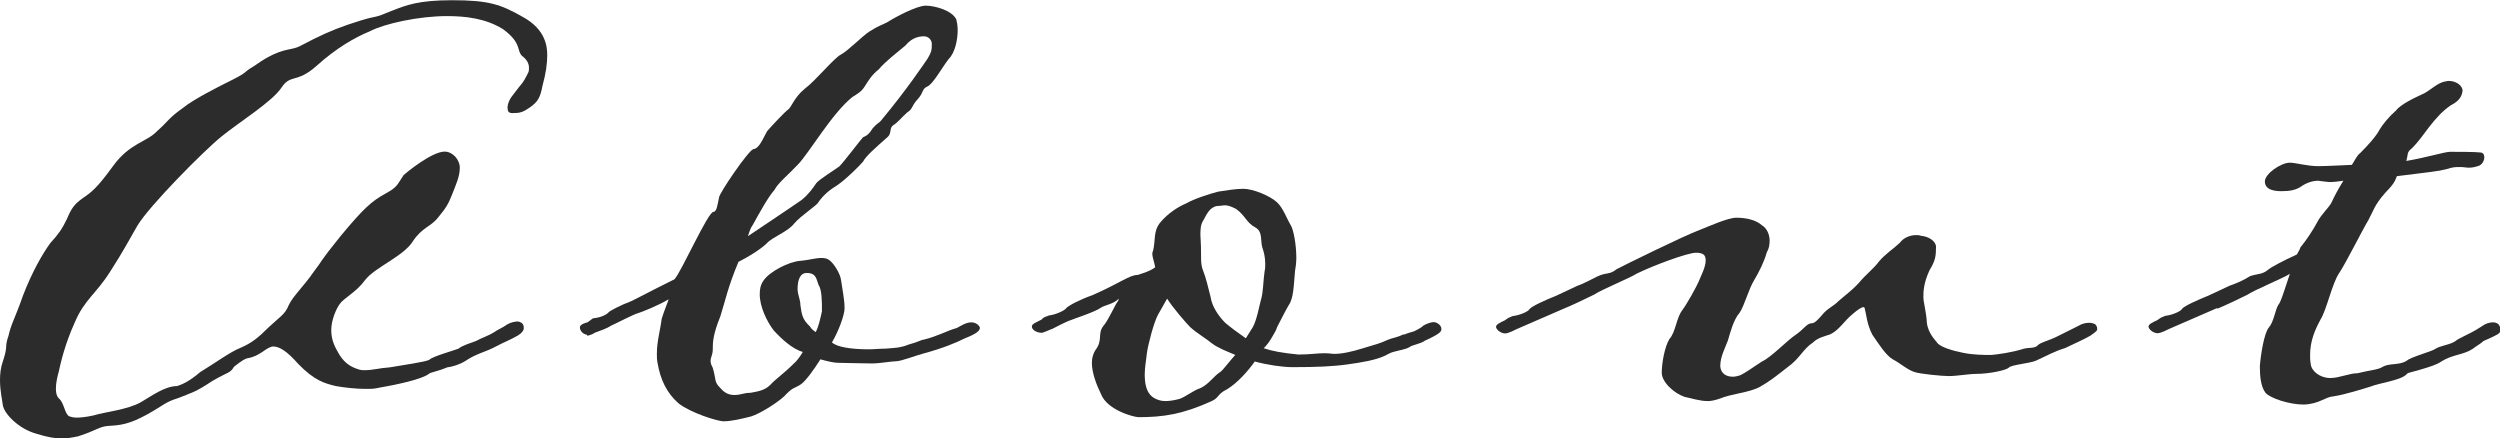 <?xml version="1.0" encoding="UTF-8"?><svg id="_レイヤー_2" xmlns="http://www.w3.org/2000/svg" viewBox="0 0 114.94 20.16"><defs><style>.cls-1{fill:#2c2c2c;}</style></defs><g id="_レイヤー_2-2"><g><path class="cls-1" d="m23.33,4.96c.03-.42.29-.61.51-.93.26-.29.32-.45.45-.7.03-.06.03-.16.03-.22,0-.19-.1-.38-.32-.54-.26-.26,0-.58-.86-1.22-.8-.51-1.76-.61-2.59-.61-1.31,0-2.88.35-3.55.7-.7.29-1.54.77-2.46,1.6-.9.8-1.18.35-1.6.99-.42.64-1.92,1.57-2.75,2.24s-3.33,3.2-3.87,4.1c-.54.93-.58,1.06-1.25,2.11-.67,1.06-1.18,1.28-1.63,2.34-.45.99-.64,1.82-.74,2.27-.06.22-.13.51-.13.77,0,.19.03.35.13.45.26.22.26.7.48.83.1.03.19.06.35.06.19,0,.45-.03.77-.1.51-.16,1.57-.26,2.18-.61.45-.26,1.09-.74,1.66-.74.19-.06.54-.19,1.06-.64.74-.45,1.38-.93,1.86-1.12.51-.22.8-.45,1.31-.96.48-.45.74-.58.9-.99.19-.42.74-.93,1.15-1.54.45-.58.19-.35,1.25-1.66,1.06-1.28,1.44-1.6,2.02-1.92.58-.32.54-.38.86-.86.13-.13,1.31-1.09,1.89-1.09.38,0,.7.38.7.74,0,.42-.19.8-.35,1.22s-.29.64-.64,1.06c-.35.45-.74.45-1.18,1.12-.42.67-1.73,1.18-2.18,1.76-.42.58-.99.83-1.18,1.12-.16.22-.38.74-.38,1.18,0,.48.16.77.38,1.15.29.45.61.58.9.67.1.03.16.03.26.03.38,0,.67-.1,1.15-.13.58-.1,1.7-.26,1.82-.35.16-.16,1.12-.42,1.34-.51.19-.16.58-.26.8-.35.29-.16.54-.22.86-.42.06-.06.42-.22.54-.32.1-.06.22-.13.48-.16.1,0,.19.03.26.1.06.06.06.16.06.22,0,.1-.1.22-.26.32-.38.22-.67.32-1.02.51-.48.26-.9.32-1.41.67-.26.16-.58.26-.83.29-.45.19-.74.22-.83.29-.32.26-1.5.51-2.43.67-.13.03-.29.03-.48.03-.45,0-.99-.06-1.38-.13-.54-.13-.99-.26-1.73-1.02-.51-.58-.86-.8-1.15-.8-.13,0-.32.13-.32.13-.32.22-.51.35-.9.42-.19.06-.54.35-.58.38-.19.32-.26.22-1.02.67-.77.51-.9.51-1.54.77-.61.19-.61.29-1.41.74-.86.48-1.28.51-1.79.54-.45.03-.58.22-1.41.48-.29.06-.51.1-.74.1-.32,0-.67-.06-1.18-.22-.8-.22-1.47-.9-1.54-1.31-.03-.26-.13-.67-.13-1.15,0-.29.03-.58.13-.86.26-.77.06-.61.26-1.18.13-.58.29-.77.67-1.86.42-1.09.9-1.92,1.25-2.4.38-.42.54-.64.77-1.12.19-.45.32-.67.74-.96.38-.26.64-.45,1.38-1.47.77-1.06,1.54-1.09,2.02-1.6.51-.45.54-.61,1.18-1.06.51-.42,1.73-1.02,1.92-1.12,1.25-.61.74-.45,1.34-.8.45-.32.96-.64,1.57-.77.54-.1.48-.13,1.18-.48.77-.38,1.28-.58,2.18-.86.86-.26.51-.06,1.44-.45.67-.26,1.22-.48,2.75-.48,1.7,0,2.24.19,3.26.77,1.06.58,1.12,1.38,1.12,1.76s-.06.83-.22,1.41c-.1.54-.22.74-.58.99-.32.22-.45.26-.8.26-.19,0-.22-.1-.22-.22Z"/><path class="cls-1" d="m26.98,15.39c-.19-.03-.32-.19-.32-.35,0-.13.32-.22.35-.22.16-.1.22-.19.29-.19.32-.03.58-.16.67-.26.03-.06.58-.35,1.02-.51.29-.13.67-.35,2.02-1.02.32-.35,1.54-3.1,1.79-3.1.16,0,.19-.35.26-.67.03-.22,1.34-2.14,1.57-2.21.29-.03.45-.51.64-.83.22-.26.86-.93.96-.99.16-.1.26-.54.77-.96.51-.38,1.34-1.41,1.66-1.57.35-.19.96-.83,1.31-1.06.45-.29.58-.29.86-.45.29-.19,1.31-.74,1.73-.74s1.22.22,1.41.64c.03.13.06.29.06.48,0,.48-.13,1.06-.42,1.34-.32.42-.7,1.12-.96,1.25-.29.13-.16.26-.45.58-.32.35-.22.45-.48.61-.22.19-.45.48-.67.61-.16.13-.06.35-.22.51-.61.54-1.02.9-1.15,1.15-.13.16-.77.8-1.15,1.06-.42.26-.67.48-.9.8-.03.13-.8.61-1.12.99-.29.38-.99.61-1.25.9-.26.26-.86.64-1.31.86-.48,1.15-.58,1.7-.83,2.5-.35.86-.35,1.22-.35,1.54,0,.22-.1.35-.1.51,0,.1.03.19.1.32.16.54.06.64.32.9.16.19.35.35.67.35s.42-.1.74-.1c.32-.06.64-.1.9-.35.26-.29.61-.51,1.09-.99.13-.1.29-.32.42-.54-.48-.13-.99-.61-1.34-.99-.32-.42-.64-1.09-.64-1.66,0-.22.03-.42.16-.61.26-.42,1.18-.9,1.73-.93.35-.03.67-.13.96-.13.13,0,.26.03.35.1.22.16.51.64.54.93.06.42.16.9.16,1.28,0,.32-.29,1.09-.58,1.57.22.22.9.32,1.7.32.22,0,.48-.03.74-.03.38-.03.7-.03,1.09-.19.48-.13.58-.22.67-.22.67-.16,1.09-.42,1.54-.54.19-.1.42-.26.67-.26.1,0,.19.03.29.1.06.06.1.1.1.16,0,.19-.38.35-.7.48-.38.19-.99.45-1.92.7-.38.1-.99.35-1.25.35-.19,0-.74.1-1.09.1-.38,0-1.44-.03-1.57-.03-.16,0-.45-.06-.8-.16-.32.51-.7,1.02-.9,1.15-.29.19-.35.13-.64.42-.26.32-1.22.93-1.66,1.06-.42.1-.86.22-1.28.22-.32-.03-1.47-.38-2.05-.83-.54-.48-.83-1.09-.96-1.86-.03-.13-.03-.29-.03-.42,0-.58.16-1.09.22-1.6.13-.42.32-.86.32-.9-.48.29-1.22.58-1.41.64-.16.03-1.02.48-1.25.58-.19.13-.48.22-.74.32-.03.03-.22.13-.35.13Zm7.42-4.54s2.11-1.41,2.46-1.66c.35-.29.51-.54.67-.77.16-.19.8-.58,1.06-.77.22-.22,1.02-1.28,1.09-1.34.16-.06.29-.16.45-.42.19-.22.32-.26.38-.35,1.22-1.47,1.98-2.62,2.14-2.85.19-.32.19-.42.19-.67,0-.19-.16-.35-.35-.35s-.54.03-.86.42c-.38.32-.93.74-1.22,1.09-.35.29-.45.48-.64.77-.16.29-.45.42-.58.51-.93.74-1.98,2.56-2.5,3.1-.48.51-.9.83-1.09,1.18-.29.32-.74,1.15-.99,1.6-.1.13-.16.32-.22.51Zm3.1,4.42c.13-.22.22-.64.29-.96,0-.45,0-.99-.16-1.22-.1-.26-.1-.54-.54-.54-.32,0-.42.35-.42.74,0,.26.13.48.13.74.06.45.1.67.45.99.06.13.19.19.26.26Z"/><path class="cls-1" d="m64.54,15.39c.13-.06.38-.13.48-.16.1-.06.29-.13.42-.26.1-.06.32-.16.48-.16.13,0,.35.13.35.32,0,.13-.13.19-.16.22-.13.1-.61.32-.61.32-.16.13-.58.19-.7.29-.16.1-.42.13-.74.22-.13.03-.29.13-.42.19-.42.19-1.02.29-1.66.38-.7.1-1.44.13-2.56.13-.45,0-1.15-.1-1.73-.26-.32.45-.8.99-1.28,1.28-.45.22-.35.38-.7.54-1.34.61-2.24.74-3.36.74-.22,0-1.44-.32-1.73-1.06-.22-.45-.42-.99-.42-1.44,0-.22.06-.42.16-.58.35-.45.1-.74.35-1.09.26-.29.58-1.06.7-1.18,0,0,0-.03.03-.1-.26.26-.64.29-.83.42-.26.19-1.25.51-1.41.58-.13.03-.8.38-.8.38-.1.03-.42.19-.51.19-.22,0-.45-.13-.45-.29,0-.13.22-.19.45-.32.1-.13.22-.13.35-.19.29-.03.7-.22.77-.32.1-.13.67-.42,1.22-.61,1.31-.58,1.7-.93,2.08-.93.29-.1.54-.16.8-.35-.03-.22-.13-.45-.13-.61,0-.06,0-.1.03-.13.13-.54,0-.93.35-1.34s.8-.7,1.18-.86c.38-.22,1.12-.45,1.47-.54.38-.06.83-.13,1.15-.13.45,0,1.22.32,1.54.61.29.26.45.74.64,1.06.13.19.26.9.26,1.5,0,.22-.03.45-.06.61-.06.64-.06,1.25-.29,1.57-.19.32-.35.67-.54,1.02,0,.03-.03.06-.03.1-.16.29-.32.61-.58.86.38.13.86.22,1.6.29.51,0,.86-.06,1.18-.06.26,0,.35.03.45.03.38,0,.83-.1,1.34-.26.64-.19.77-.22,1.12-.38.22-.1.42-.1.74-.26Zm-7.74.93c-.45-.19-.8-.32-1.09-.54-.22-.19-.67-.45-.99-.74-.19-.19-.83-.93-1.06-1.31l-.42.74c-.19.35-.45,1.34-.51,1.76-.03.32-.1.64-.1.99,0,.8.29,1.02.51,1.12.13.06.26.1.45.1.16,0,.38-.03.64-.1.29-.1.61-.38.99-.51.38-.19.58-.54.9-.74.13-.1.38-.45.67-.77Zm.48-.77l.32-.51c.19-.35.29-.96.38-1.28.1-.32.1-.9.16-1.28.03-.13.03-.22.03-.35,0-.29-.06-.54-.13-.74-.1-.29.03-.74-.32-.93-.42-.22-.45-.54-.9-.86-.26-.13-.38-.16-.51-.16-.1,0-.19.03-.35.03-.35.06-.48.38-.64.67-.13.19-.13.45-.13.67,0,.16.03.29.03.96,0,.19,0,.38.06.58.19.48.26.86.38,1.31.06.42.35.86.67,1.18.22.19.61.48.93.7Z"/><path class="cls-1" d="m93.69,15.87c.19-.16.48-.19.93-.42l.96-.48c.1-.06.26-.13.48-.13.1,0,.19.03.26.06.1.1.1.16.1.26-.03.1-.26.22-.29.26-.32.19-.77.38-1.18.58-.51.16-.77.32-1.34.58-.29.13-1.15.19-1.25.32-.13.13-.93.29-1.5.29-.35,0-.86.1-1.28.1-.29,0-1.34-.1-1.57-.19-.32-.1-.67-.42-.99-.58-.32-.19-.64-.7-.93-1.12-.26-.48-.29-.99-.35-1.18,0-.06-.03-.1-.06-.1-.1,0-.29.13-.54.35-.35.29-.58.7-.99.9-.29.1-.58.16-.8.38-.45.29-.61.74-1.15,1.12-.54.42-.8.64-1.31.93-.51.26-1.25.29-1.86.54-.19.06-.35.1-.51.1-.38,0-.74-.13-1.06-.19-.48-.16-1.06-.67-1.06-1.12,0-.42.13-1.18.35-1.54.29-.32.32-.96.58-1.31.22-.29.67-1.09.8-1.41.06-.16.29-.58.29-.9,0-.26-.13-.35-.45-.35-.38,0-1.95.58-2.72.96-.35.22-1.63.74-1.95.96-.38.19-1.12.54-1.38.64l-2.21.96s-.35.19-.51.19-.38-.13-.42-.29c0-.13.16-.19.42-.32.16-.13.22-.13.35-.19.32-.03.74-.22.77-.32.1-.13.74-.42,1.22-.61l.96-.45c.29-.1.64-.29.96-.45.42-.19.54-.06.86-.32.29-.16,3.17-1.57,3.78-1.79.48-.19,1.34-.58,1.73-.58.45,0,.9.1,1.18.35.22.13.35.42.35.7,0,.19-.03.38-.13.54-.1.38-.35.9-.58,1.28-.26.42-.45,1.18-.67,1.5-.29.32-.45.99-.54,1.28-.13.35-.35.74-.35,1.18.03.35.29.48.58.48.1,0,.22-.03.32-.06.29-.13.67-.42,1.02-.64.42-.19,1.18-.99,1.54-1.22.42-.29.51-.54.77-.54.13,0,.35-.26.54-.48.26-.26.42-.29.67-.54.29-.26.58-.45.93-.83.35-.42.67-.64.93-.99.26-.32.7-.61.96-.86.16-.22.45-.35.74-.35.06,0,.16,0,.22.03.38.03.7.26.7.51,0,.42-.03.64-.29,1.06-.29.61-.29,1.02-.29,1.25,0,.26.13.64.16,1.18.06.51.42.83.51.96.16.16.64.32,1.15.42.48.1.96.1,1.31.1.29-.03.9-.1,1.5-.29.26-.06.48,0,.64-.16Z"/><path class="cls-1" d="m101.92,14.17l-2.21.96s-.35.19-.51.19-.38-.13-.42-.29c0-.13.16-.19.42-.32.16-.13.22-.13.35-.19.32-.03.74-.22.77-.32.1-.13.74-.42,1.22-.61l.96-.45c.29-.1.67-.26.96-.45.45-.13.54-.06.86-.32.06-.06.64-.38,1.28-.67.1-.16.16-.29.16-.32.29-.35.58-.8.77-1.15.19-.38.54-.67.67-.93.13-.29.32-.64.54-.99-.22.03-.42.06-.61.06-.13,0-.26-.03-.32-.03s-.16-.03-.22-.03c-.32,0-.61.13-.83.29-.22.13-.45.19-.86.19-.26,0-.77-.03-.77-.45,0-.35.74-.86,1.15-.86.26,0,.8.16,1.31.16.32,0,1.54-.06,1.54-.06.13-.19.22-.42.38-.54.32-.32.74-.77.9-1.09.13-.22.42-.58.74-.86.22-.29.83-.58,1.31-.8.38-.22.58-.45.93-.54.06,0,.13-.03.19-.03.35,0,.64.22.64.45-.03.26-.16.48-.54.67-.38.26-.67.58-.99.99-.29.38-.51.7-.8.99-.26.19-.16.29-.26.58.96-.16,1.76-.42,2.02-.42.22,0,1.18,0,1.38.03.13,0,.19.1.19.22s-.06.29-.22.38c-.16.06-.32.1-.48.1-.13,0-.26-.03-.38-.03-.29,0-.35,0-.67.1-.38.1-.77.13-2.27.32-.1.26-.16.38-.54.77-.51.58-.54.83-.77,1.25-.26.42-1.02,1.95-1.34,2.43-.32.45-.58,1.7-.86,2.14-.26.48-.48.99-.48,1.63,0,.13,0,.26.03.42.03.32.42.64.9.64.42,0,.86-.22,1.25-.22.51-.13.96-.16,1.15-.29.32-.19.77-.06,1.12-.29.16-.16,1.15-.42,1.31-.54s.61-.19.8-.29c.22-.1.03-.06.51-.29.54-.26.7-.38.86-.48.13-.1.32-.16.48-.16.1,0,.19.03.26.1.06.1.1.16.1.22,0,.13-.1.19-.13.22-.16.1-.67.32-.67.32-.13.13-.32.22-.48.35-.42.29-.93.26-1.44.58-.22.16-.58.26-.77.32-.48.16-.77.19-.83.26-.22.29-1.28.42-1.66.58-.32.1-1.22.38-1.7.45-.42.03-.64.35-1.38.38-.67,0-1.54-.29-1.76-.54-.22-.29-.26-.77-.26-1.22.03-.45.19-1.54.42-1.79.22-.26.29-.8.42-1.02.13-.13.32-.8.54-1.44-.35.22-1.63.74-1.95.96-.38.19-1.12.54-1.38.64Z"/></g></g></svg>